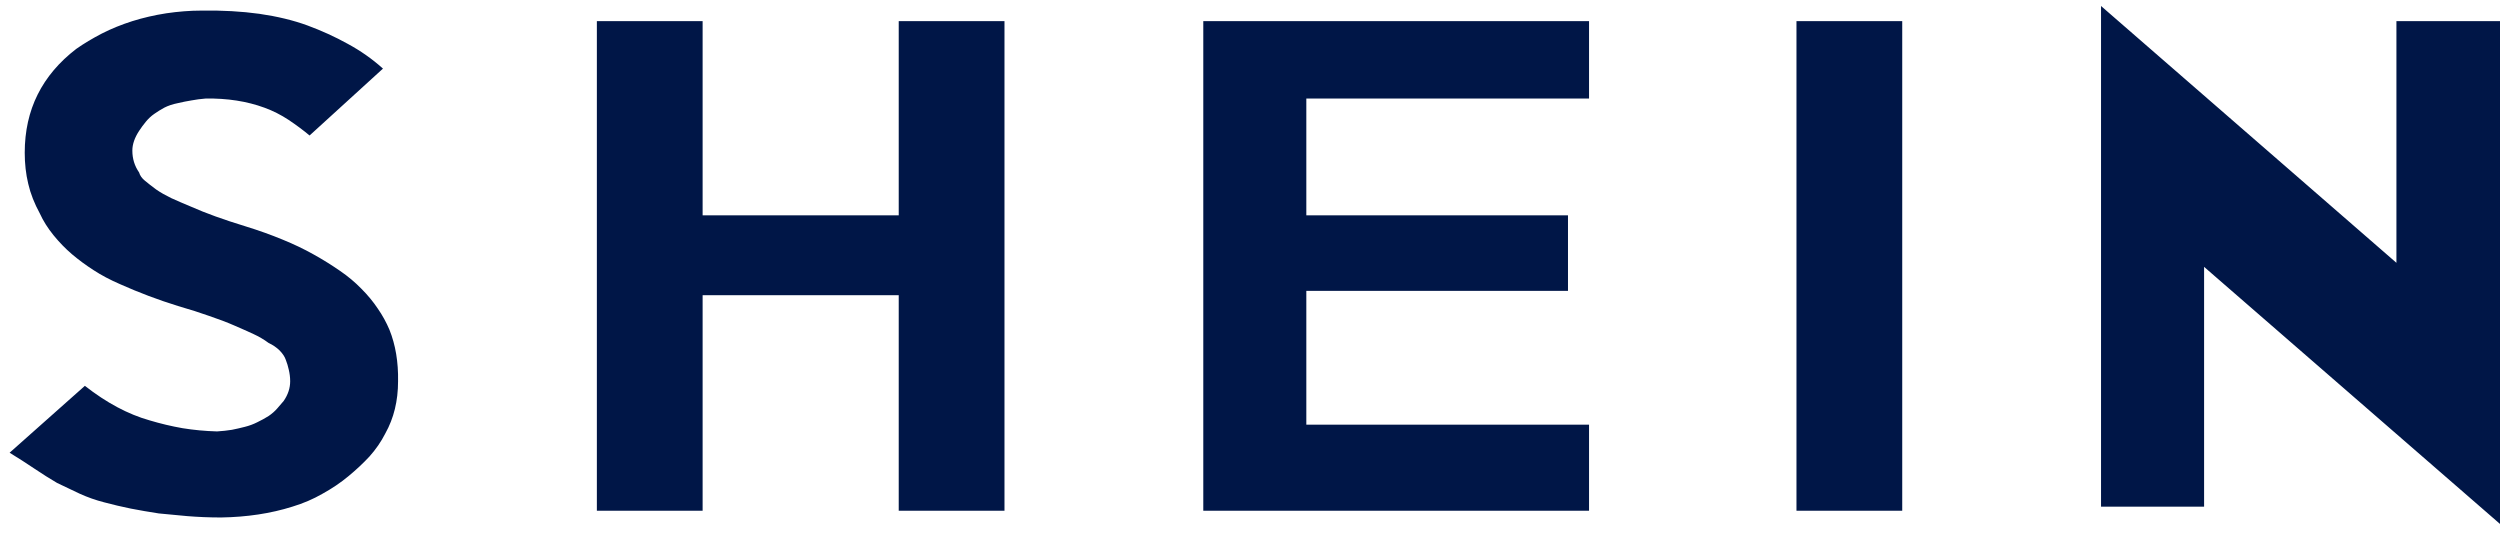 <svg width="102" height="22" viewBox="0 0 102 22" fill="none" xmlns="http://www.w3.org/2000/svg">
<path d="M16.241 15.555C16.241 16.355 16.068 17.062 15.724 17.679C15.548 18.026 15.33 18.339 15.074 18.625C14.816 18.903 14.53 19.17 14.216 19.429C13.899 19.693 13.547 19.93 13.159 20.144C12.777 20.364 12.367 20.54 11.927 20.672C11.046 20.95 10.078 21.096 9.021 21.113C8.537 21.113 8.077 21.093 7.645 21.058C7.211 21.019 6.823 20.983 6.479 20.948C6.082 20.887 5.7 20.821 5.334 20.75C4.965 20.675 4.608 20.59 4.255 20.496C3.909 20.408 3.576 20.29 3.254 20.144L2.329 19.704C2.027 19.528 1.719 19.332 1.405 19.121C1.088 18.906 0.75 18.691 0.392 18.471L3.463 15.742C4.344 16.432 5.224 16.903 6.104 17.151C6.545 17.283 6.99 17.39 7.447 17.47C7.901 17.544 8.372 17.588 8.856 17.602C9.076 17.588 9.277 17.566 9.461 17.536C9.643 17.5 9.819 17.459 9.99 17.415C10.166 17.371 10.334 17.31 10.496 17.228C10.664 17.148 10.818 17.062 10.958 16.974C11.096 16.881 11.214 16.776 11.31 16.666L11.575 16.358C11.751 16.102 11.839 15.835 11.839 15.555C11.839 15.395 11.819 15.241 11.784 15.092C11.753 14.947 11.712 14.812 11.662 14.685C11.618 14.553 11.533 14.427 11.409 14.3C11.283 14.176 11.134 14.074 10.958 13.992C10.774 13.854 10.567 13.733 10.342 13.629C10.122 13.527 9.858 13.409 9.549 13.276C9.247 13.144 8.911 13.018 8.537 12.891C8.168 12.759 7.744 12.624 7.26 12.484C6.459 12.236 5.67 11.939 4.894 11.592C4.489 11.416 4.129 11.226 3.815 11.02C3.499 10.817 3.204 10.599 2.935 10.371C2.671 10.145 2.42 9.887 2.186 9.6C1.95 9.309 1.763 9.012 1.625 8.709C1.405 8.307 1.245 7.903 1.152 7.498C1.055 7.097 1.009 6.673 1.009 6.233C1.009 5.352 1.185 4.56 1.537 3.855C1.889 3.151 2.412 2.532 3.111 1.995C3.425 1.775 3.774 1.566 4.156 1.368C4.544 1.17 4.96 1.002 5.4 0.862C5.84 0.724 6.303 0.617 6.787 0.542C7.271 0.471 7.75 0.432 8.229 0.432C9.071 0.419 9.858 0.463 10.584 0.564C11.31 0.669 11.963 0.826 12.543 1.038C13.121 1.252 13.668 1.5 14.183 1.786C14.703 2.067 15.184 2.402 15.625 2.799L12.631 5.528C12.367 5.308 12.081 5.096 11.773 4.89C11.464 4.686 11.137 4.521 10.793 4.395C10.072 4.13 9.274 4.007 8.394 4.02C8.187 4.037 7.992 4.062 7.81 4.097C7.626 4.128 7.442 4.163 7.26 4.207C7.04 4.251 6.853 4.315 6.699 4.395C6.55 4.477 6.415 4.56 6.292 4.648C6.165 4.736 6.052 4.843 5.95 4.967C5.846 5.093 5.755 5.217 5.675 5.341C5.491 5.622 5.4 5.889 5.4 6.144C5.4 6.475 5.491 6.772 5.675 7.036C5.711 7.163 5.791 7.275 5.917 7.377C6.041 7.482 6.193 7.597 6.369 7.729C6.55 7.856 6.757 7.971 6.985 8.082C7.211 8.186 7.483 8.302 7.799 8.434C8.394 8.698 9.123 8.962 9.99 9.226C10.562 9.402 11.074 9.587 11.53 9.776C11.985 9.961 12.405 10.162 12.796 10.382C13.192 10.602 13.55 10.828 13.875 11.053C14.197 11.273 14.486 11.515 14.744 11.78C15.008 12.044 15.231 12.316 15.416 12.594C15.605 12.866 15.762 13.153 15.889 13.453C16.137 14.069 16.255 14.771 16.241 15.555ZM40.983 20.838H36.668V12.044H28.667V20.838H24.352V0.862H28.667V8.786H36.668V0.862H40.983V20.838ZM64.833 20.838H49.094V0.862H64.833V4.02H53.298V8.786H63.974V11.868H53.298V17.327H64.833V20.838ZM77.611 20.838H73.296V0.862H77.611V20.838ZM102 0.862V21.377L89.927 10.888V20.672H85.722V0.245L97.774 10.723V0.862H102Z" fill="#001647"/>
</svg>
